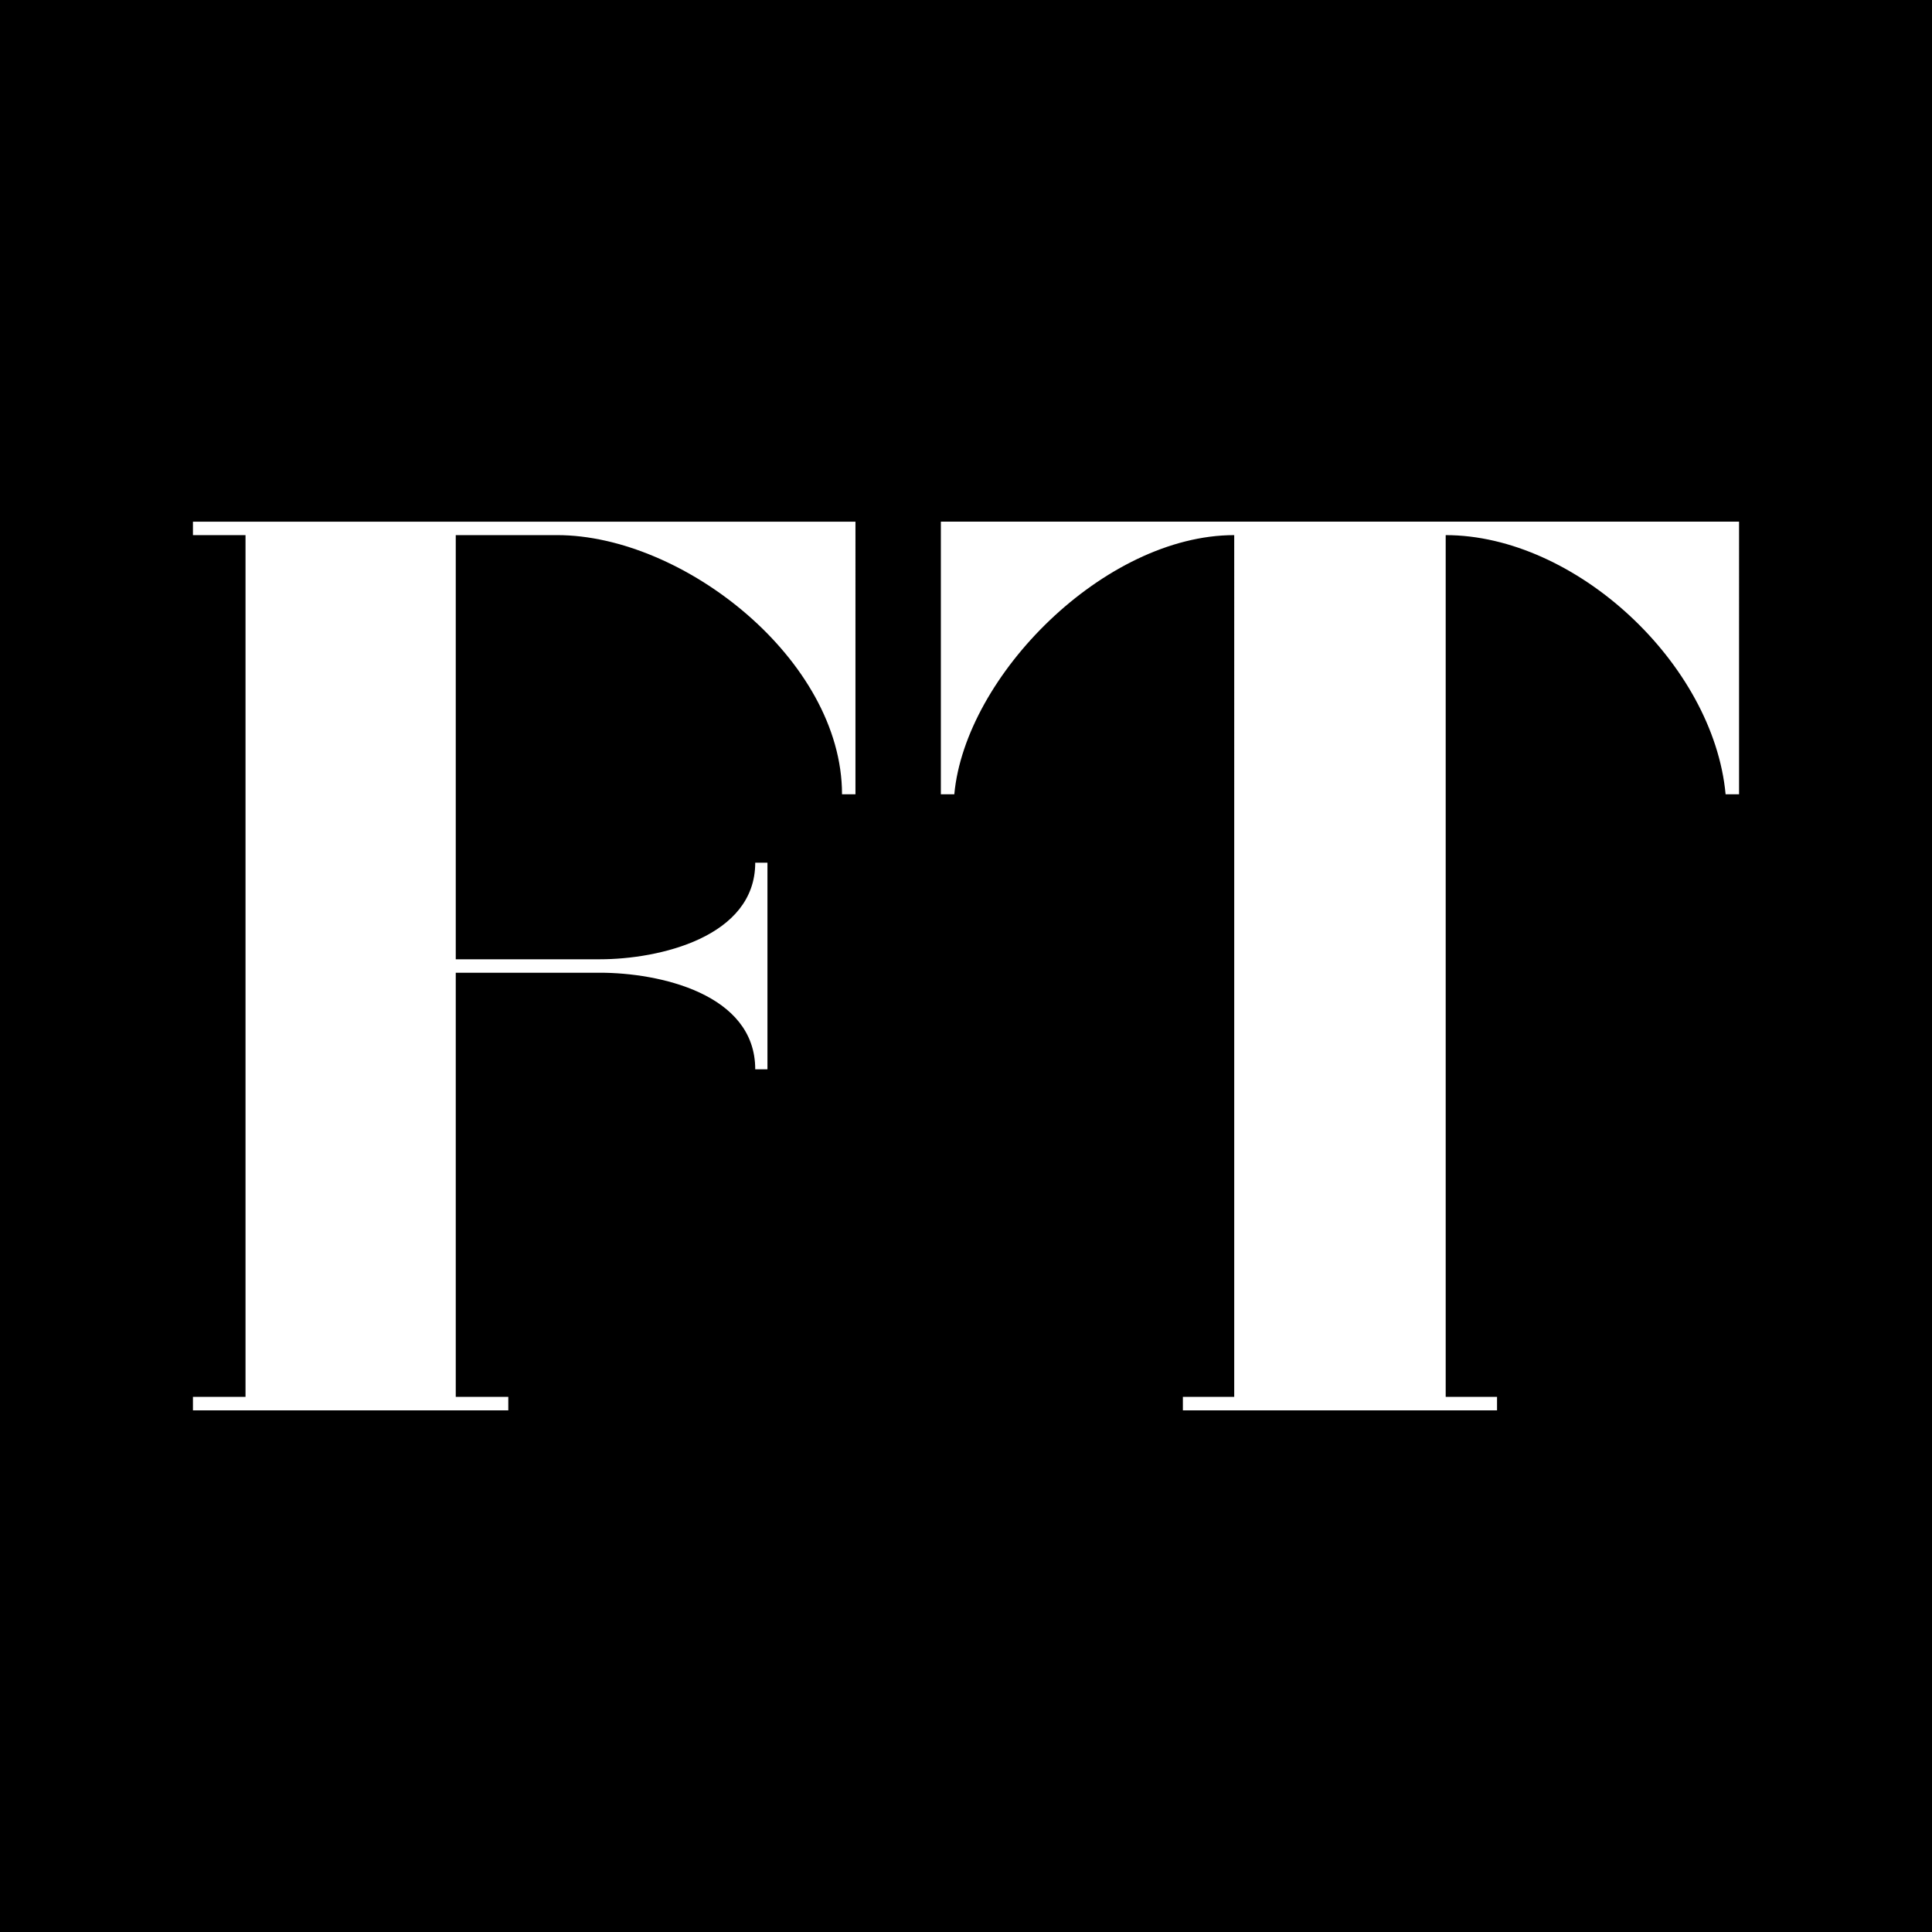 <?xml version="1.0" encoding="utf-8"?>
<!-- Generator: Adobe Illustrator 25.0.0, SVG Export Plug-In . SVG Version: 6.00 Build 0)  -->
<svg version="1.1" id="Layer_1" xmlns="http://www.w3.org/2000/svg" xmlns:xlink="http://www.w3.org/1999/xlink" x="0px" y="0px"
	 viewBox="0 0 228 228" style="enable-background:new 0 0 228 228;" xml:space="preserve">
<style type="text/css">
	.st0{fill:#FFFFFF;}
</style>
<rect width="228" height="228"/>
<g>
	<path class="st0" d="M100.956,93.733h-1.587c0-15.868-18.752-30.582-33.611-30.582H53.785v50.056h17.021
		c6.925,0,18.321-2.596,18.321-11.396h1.442v24.379h-1.442c0-8.943-11.396-11.396-18.321-11.396H53.785v50.056
		h6.201v1.587H22.77v-1.587h6.204V63.151h-6.204v-1.587h78.185V93.733z"/>
	<path class="st0" d="M205.23,93.733h-1.587c-1.442-15.436-17.743-30.582-33.033-30.582v101.699h6.058v1.587h-37.073
		v-1.587h6.058V63.151c-15.29,0-31.735,16.588-33.033,30.582h-1.587V61.563h94.197V93.733z"/>
</g>
<g>
</g>
<g>
</g>
<g>
</g>
<g>
</g>
<g>
</g>
<g>
</g>
<g>
</g>
<g>
</g>
<g>
</g>
<g>
</g>
<g>
</g>
<g>
</g>
<g>
</g>
<g>
</g>
<g>
</g>
</svg>
